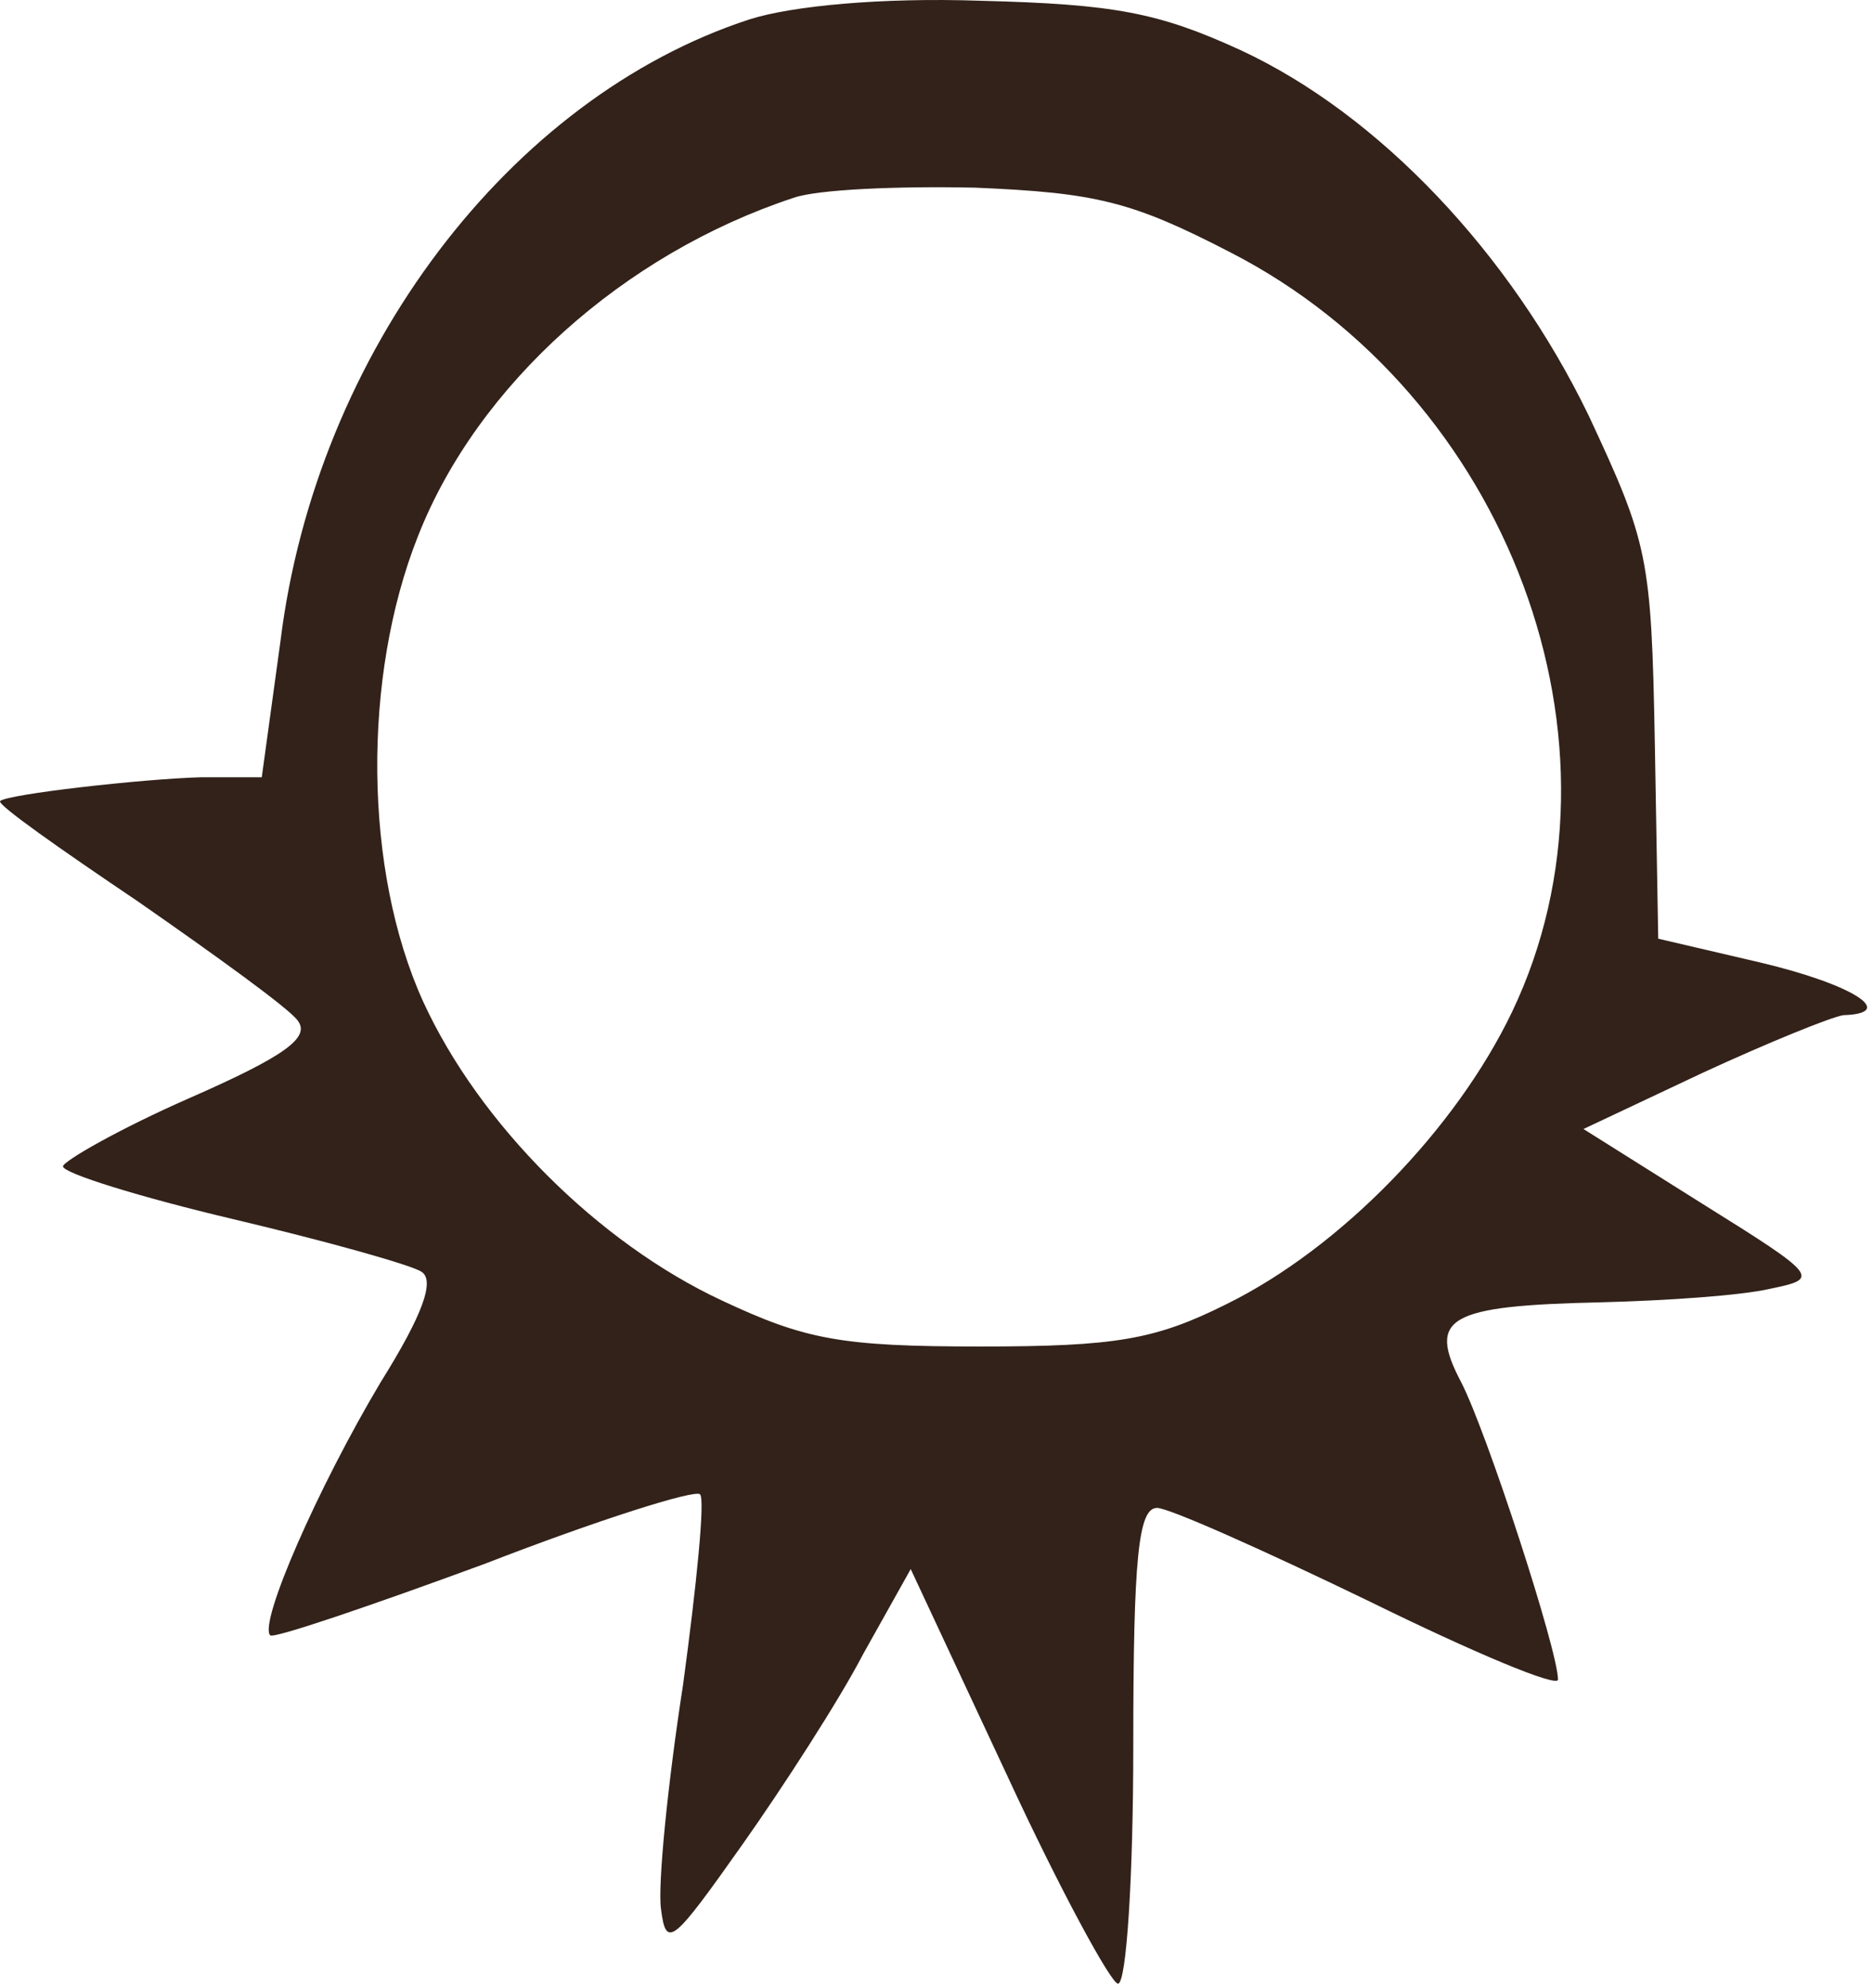 <svg xmlns="http://www.w3.org/2000/svg" width="147" height="156" viewBox="0 0 147 156" fill="none"><path d="M58.81 1.525C40.01 7.659 24.81 27.659 22.01 50.325L20.544 60.992H15.744C11.077 61.126 0.544 62.325 0.01 62.859C-0.256 63.126 4.677 66.592 10.81 70.725C16.944 74.992 22.677 79.126 23.344 80.059C24.41 81.392 22.41 82.859 14.81 86.192C9.344 88.592 4.944 91.126 4.944 91.525C4.944 92.059 10.944 93.925 18.277 95.659C25.61 97.392 32.277 99.259 33.077 99.792C34.144 100.459 33.21 103.125 29.877 108.459C24.944 116.725 20.277 127.392 21.21 128.325C21.477 128.592 28.944 126.059 38.01 122.725C46.944 119.259 54.544 116.859 54.944 117.259C55.344 117.659 54.677 124.325 53.61 132.192C52.41 139.925 51.61 147.925 51.877 149.792C52.277 152.992 52.81 152.459 58.277 144.725C61.477 140.192 65.877 133.392 67.744 129.792L71.477 123.125L79.077 139.392C83.21 148.325 87.21 155.659 87.744 155.659C88.41 155.659 88.944 147.259 88.944 136.992C88.944 122.192 89.344 118.325 90.81 118.325C91.744 118.325 99.21 121.659 107.477 125.659C115.61 129.659 122.277 132.459 122.277 131.792C122.277 129.525 116.677 112.325 114.677 108.459C112.01 103.392 113.61 102.459 125.61 102.192C130.81 102.059 136.677 101.659 138.944 101.125C142.81 100.325 142.81 100.192 133.61 94.459L124.277 88.592L133.61 84.192C138.81 81.792 143.744 79.792 144.677 79.659C148.944 79.525 145.477 77.259 138.144 75.525L130.144 73.659L129.877 58.325C129.61 43.659 129.344 42.592 124.677 32.592C118.544 19.925 108.277 8.992 97.344 3.925C90.944 0.992 87.477 0.325 76.944 0.059C69.21 -0.208 62.144 0.459 58.81 1.525ZM96.544 19.792C118.41 30.992 128.677 58.459 118.677 79.392C114.277 88.592 105.21 97.925 96.277 102.325C90.677 105.125 87.61 105.659 76.944 105.659C66.01 105.659 63.21 105.125 56.677 102.059C46.944 97.525 37.61 88.192 33.21 78.592C28.544 68.326 28.41 53.126 32.81 42.059C37.477 30.192 48.944 19.925 62.277 15.525C64.144 14.859 70.544 14.592 76.544 14.726C86.01 15.126 88.81 15.792 96.544 19.792Z" fill="#322219"></path></svg>